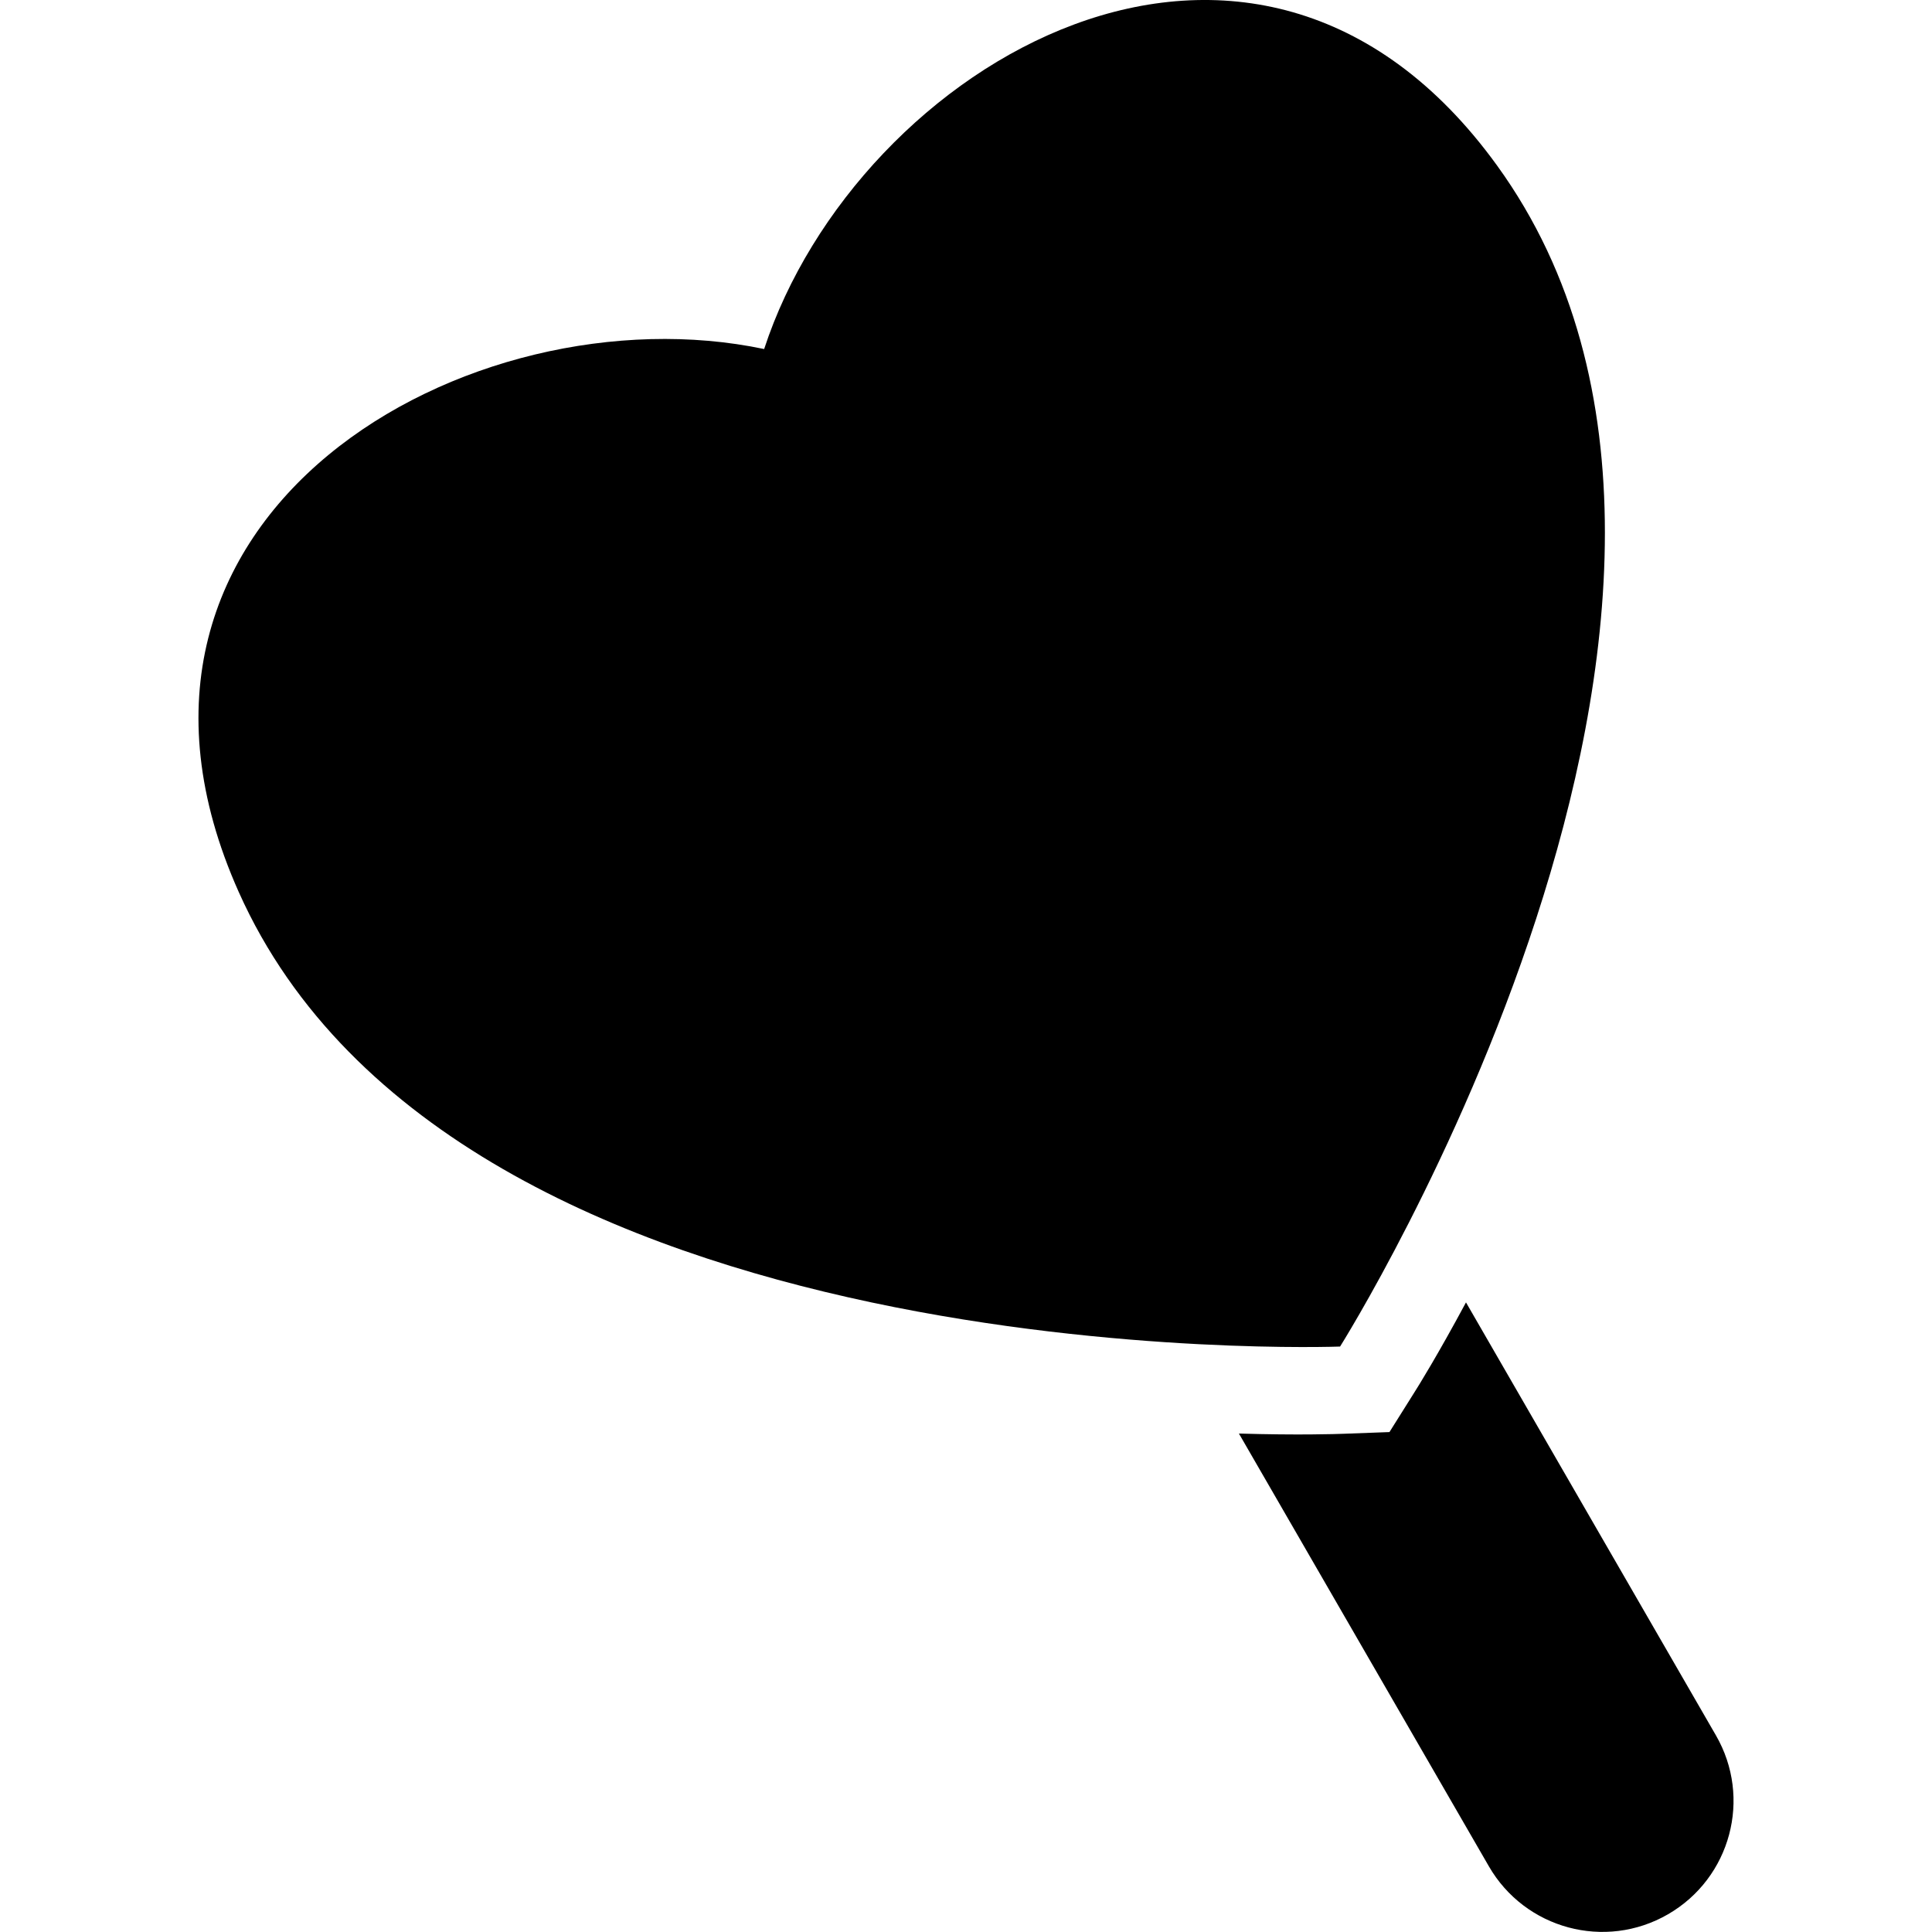 <?xml version="1.0" encoding="iso-8859-1"?>
<!-- Uploaded to: SVG Repo, www.svgrepo.com, Generator: SVG Repo Mixer Tools -->
<!DOCTYPE svg PUBLIC "-//W3C//DTD SVG 1.1//EN" "http://www.w3.org/Graphics/SVG/1.1/DTD/svg11.dtd">
<svg fill="#000000" version="1.1" id="Capa_1" xmlns="http://www.w3.org/2000/svg" xmlns:xlink="http://www.w3.org/1999/xlink" 
	 width="800px" height="800px" viewBox="0 0 32.868 32.868"
	 xml:space="preserve">
<g>
	<g>
		<path d="M29.191,29.521l-4.251-7.364c-0.474,0.883-0.818,1.438-0.885,1.542l-0.417,0.664l-0.783,0.029
			c-0.124,0.005-0.775,0.026-1.778-0.004l4.252,7.362c0.616,1.067,1.979,1.434,3.047,0.817S29.809,30.588,29.191,29.521z"/>
		<path d="M22.798,22.908c0,0,8.009-12.723,2.67-20.093C21.323-2.913,14.579,1.107,13,5.938c-4.973-1.047-11.823,2.78-8.939,9.236
			C7.774,23.482,22.798,22.908,22.798,22.908z"/>
	</g>
</g>
</svg>
